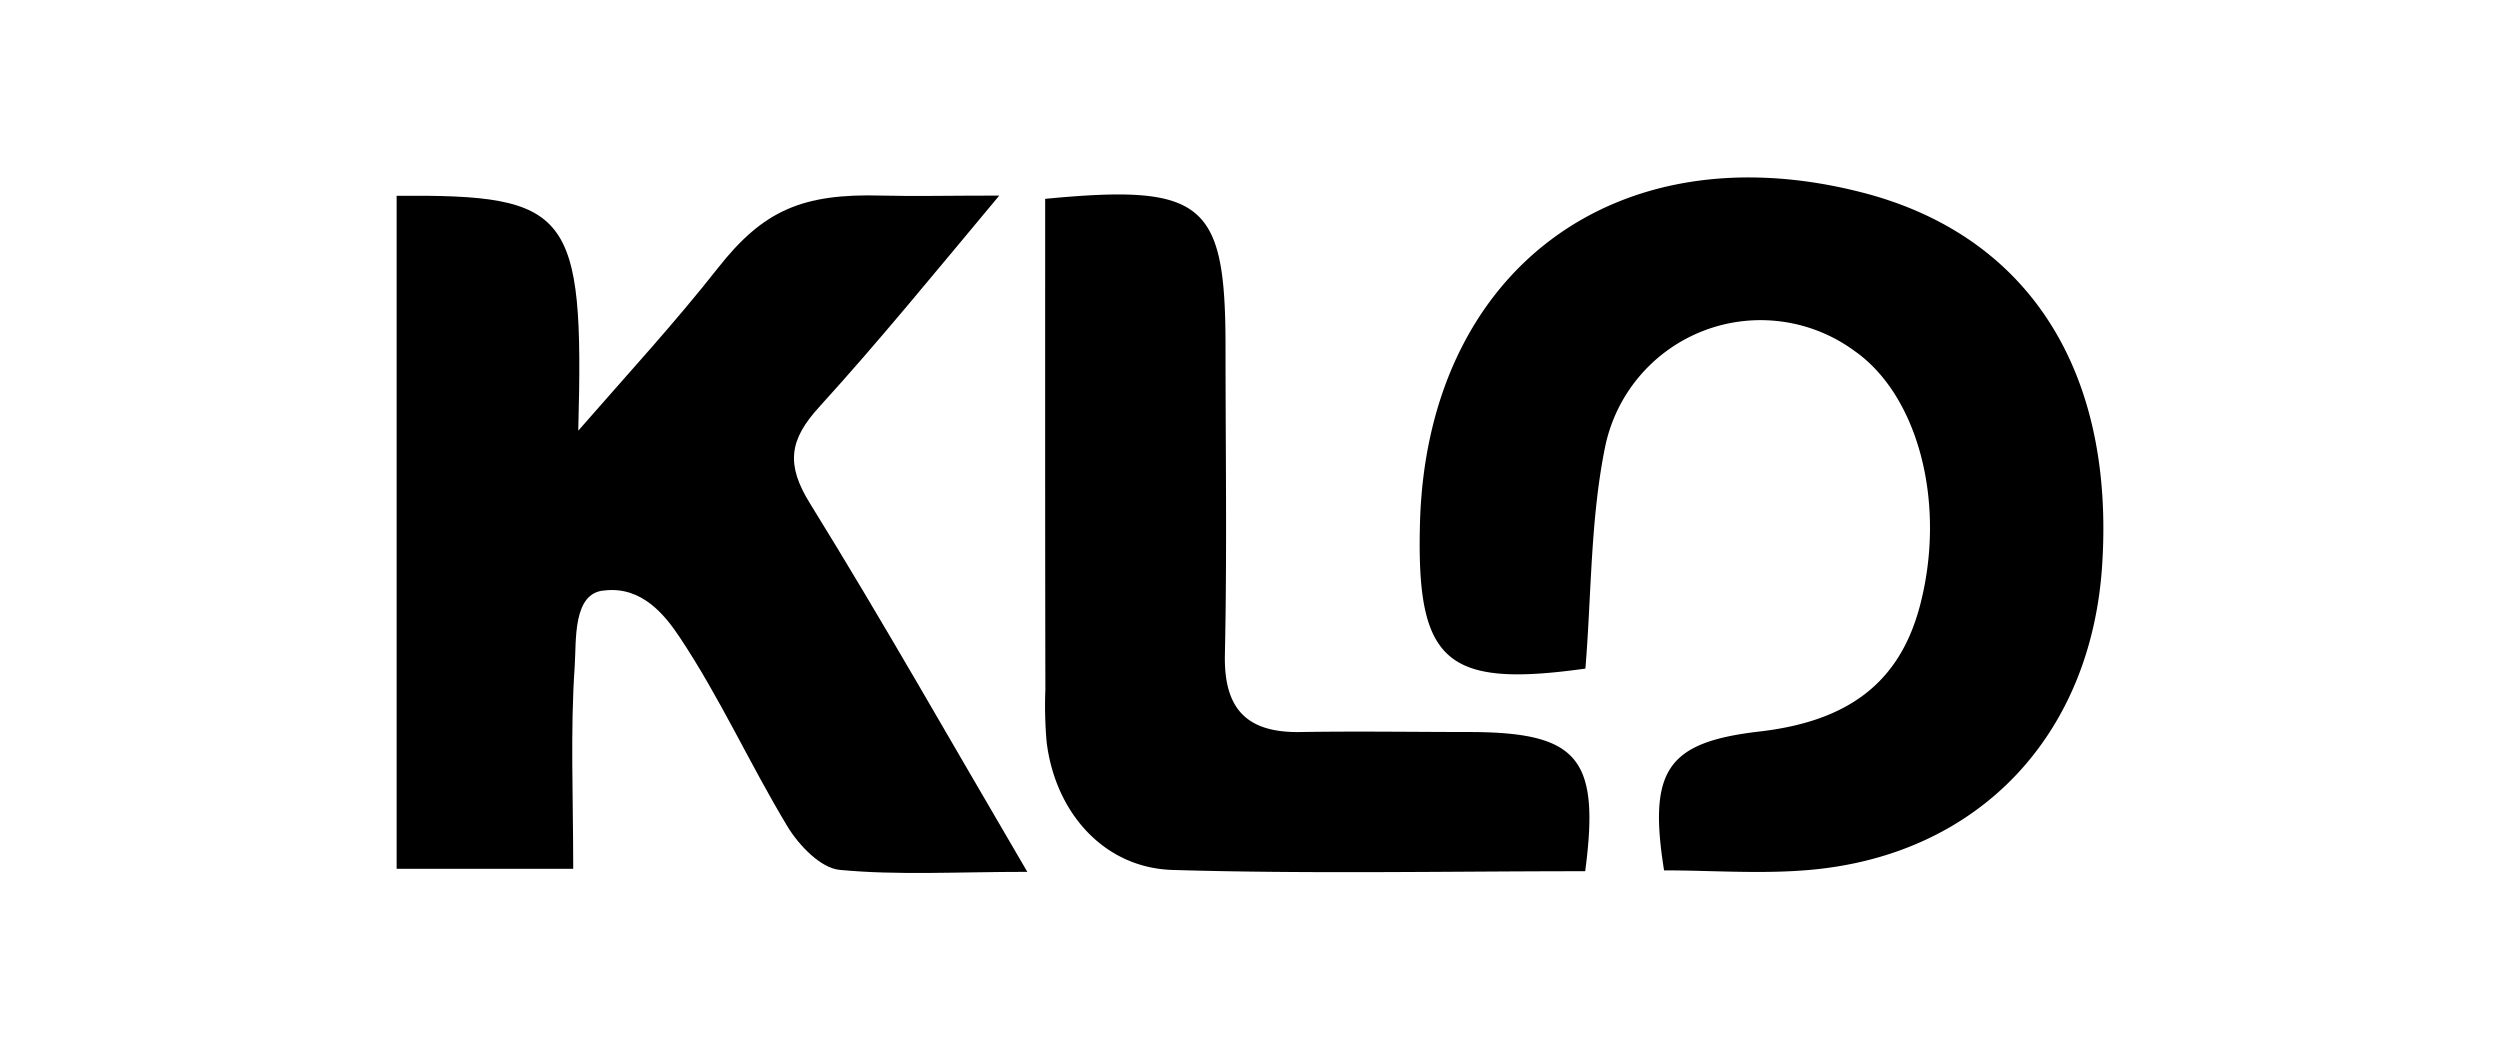 <svg id="Слой_1" data-name="Слой 1" xmlns="http://www.w3.org/2000/svg" viewBox="0 0 238 100"><title>Монтажная область 1 копия</title><path d="M54.57,82.71H37.76V18.64C54.29,18.51,55.62,20.1,55.05,41c4.88-5.59,9.17-10.24,13.3-15.49,4.3-5.46,8-7.11,15.61-6.89,3.07.08,6.25,0,11.17,0C88.83,26.16,83.65,32.52,78,38.73c-2.88,3.15-3.2,5.49-.87,9.23C84,59.06,90.44,70.45,97.8,83c-6.73,0-12.35.34-17.88-.19-1.79-.17-3.86-2.33-4.94-4.11-3.57-5.91-6.43-12.26-10.25-18-1.42-2.14-3.61-4.89-7.16-4.49-3.08.19-2.69,4.78-2.86,7.25C54.29,69.6,54.57,75.79,54.57,82.71Z"/><path d="M150.93,63.65c-13.3,1.86-16.09-.61-15.75-13.76.61-24,18.53-37.52,41.88-31.62,15.95,4,24.3,16.92,23.06,35.61-1.07,16.13-11.68,27.4-27.56,28.91-4.71.45-9.49.07-14.14.07-1.54-9.63.35-12.22,9.17-13.23,8.49-1,13.27-4.73,15.18-11.93,2.55-9.65-.09-20-6.22-24.29a15.11,15.11,0,0,0-23.74,9.12C151.4,49.43,151.51,56.63,150.93,63.65Z"/><path d="M99.5,18.93c15.13-1.45,17.17.34,17.17,14.11,0,9.76.15,19.52-.06,29.27-.11,5.18,2.07,7.47,7.2,7.38,5.51-.09,11,0,16.52,0,9.93.1,12,2.57,10.58,13.25-13,0-26.16.27-39.27-.12-6.53-.19-11.18-5.45-12-12.18a39.46,39.46,0,0,1-.12-5C99.49,50.22,99.5,34.8,99.5,18.93Z"/></svg>